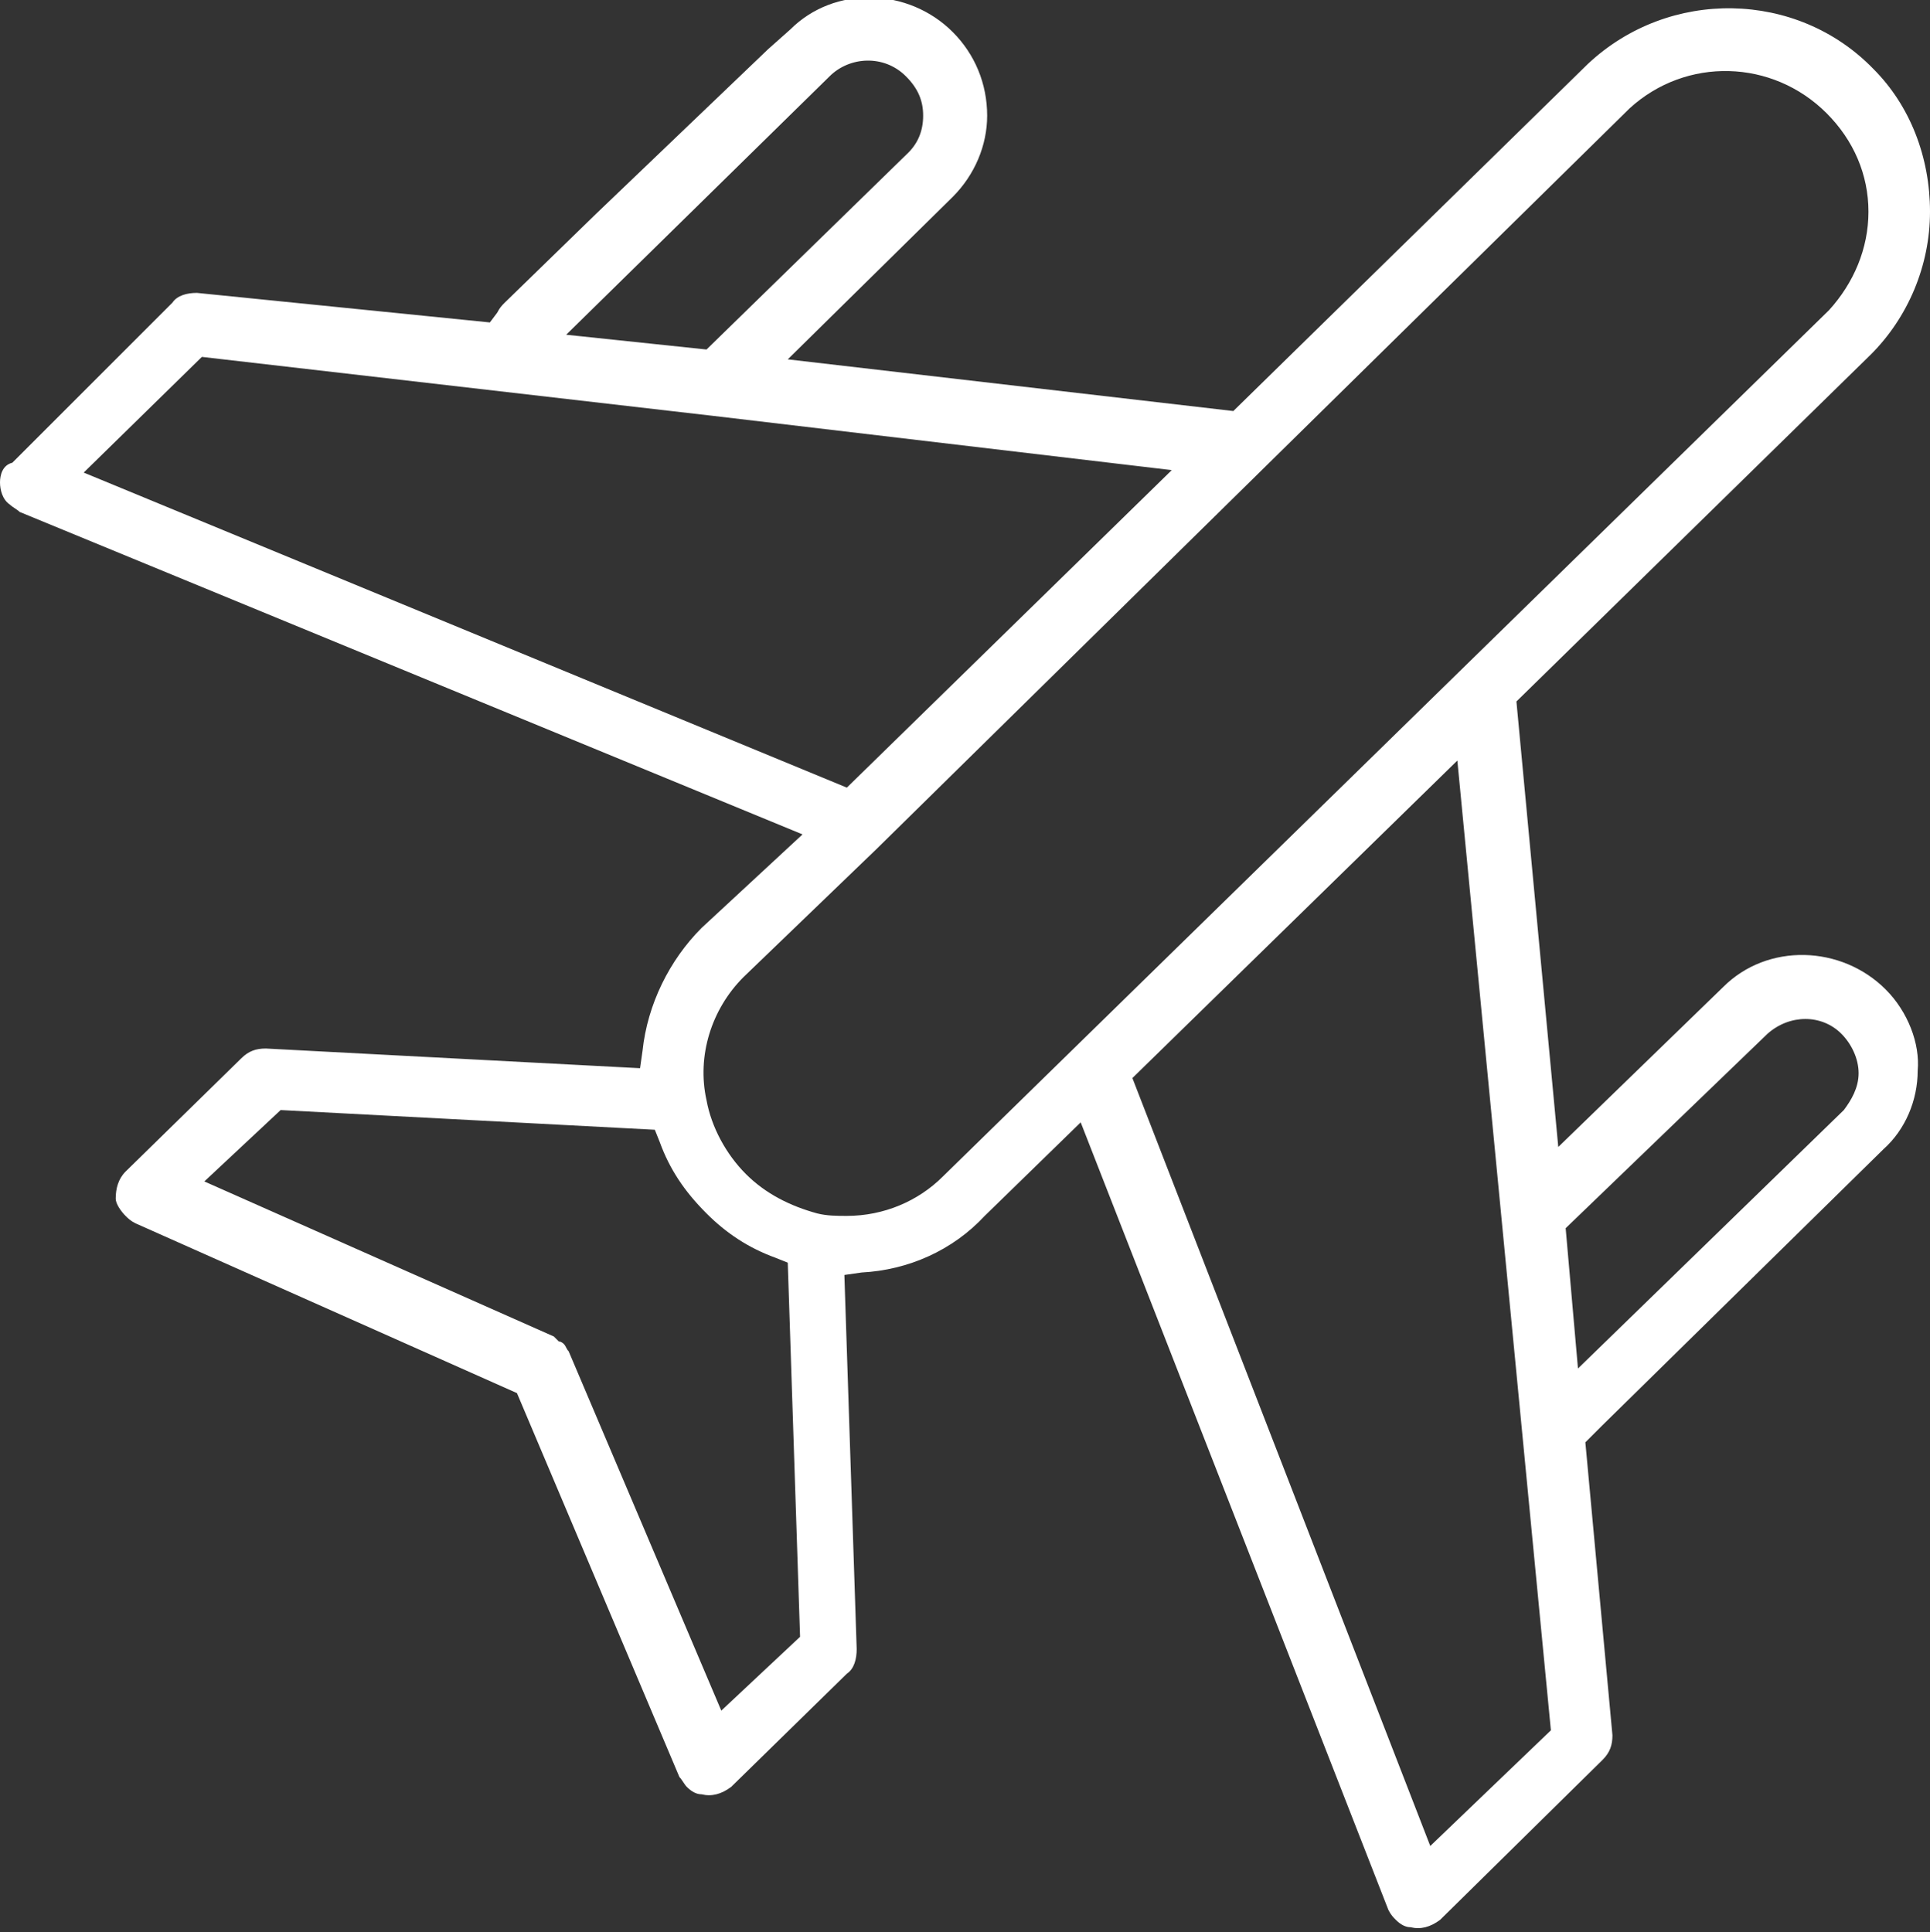 <?xml version="1.0" encoding="utf-8"?>
<!-- Generator: Adobe Illustrator 24.2.1, SVG Export Plug-In . SVG Version: 6.00 Build 0)  -->
<svg version="1.1" id="Calque_1" xmlns="http://www.w3.org/2000/svg" xmlns:xlink="http://www.w3.org/1999/xlink" x="0px" y="0px"
	 viewBox="0 0 78.4 78.5" style="enable-background:new 0 0 78.4 78.5;" xml:space="preserve">
<rect x="0" y="0" width="78.4" height="78.5" fill="#333333" stroke="none"/>
<style type="text/css">
	.st0{fill:#FFFFFF;}
</style>
<path class="st0" d="M76.6,40.2c-1.8-1.8-4.8-1.9-6.6-0.1l-6.7,6.5l-1.7-18.1L76,14.4c1.5-1.5,2.4-3.6,2.4-5.8
	c0-2.2-0.8-4.3-2.3-5.8c-3.1-3.2-8.3-3.3-11.6-0.2L50.1,16.7L32,14.6l6.7-6.6c0.9-0.9,1.4-2.1,1.4-3.3c0-1.3-0.5-2.5-1.4-3.4
	c-1.8-1.8-4.8-1.9-6.6-0.1l-0.9,0.8l-7,6.7l-3.7,3.6c-0.1,0.1-0.2,0.2-0.3,0.4l-0.3,0.4L8,11.9c-0.4,0-0.8,0.1-1,0.4l-6.5,6.5
	C0.1,18.9,0,19.3,0,19.6c0,0.3,0.1,0.7,0.4,0.9c0.1,0.1,0.3,0.2,0.4,0.3l31.8,13.1l-4.1,3.8c-1.3,1.3-2.2,3.1-2.4,5l-0.1,0.7
	l-15.2-0.8c-0.4,0-0.7,0.1-1,0.4l-4.7,4.6c-0.3,0.3-0.4,0.7-0.4,1.1c0,0.2,0.2,0.5,0.4,0.7c0.1,0.1,0.2,0.2,0.4,0.3l15.5,6.9
	l6.6,15.6c0.1,0.1,0.2,0.3,0.3,0.4c0.2,0.2,0.4,0.3,0.6,0.3c0.4,0.1,0.8,0,1.2-0.3l4.7-4.6c0.3-0.2,0.4-0.6,0.4-1l-0.5-15.2l0.7-0.1
	c1.9-0.1,3.7-0.9,5-2.3l3.9-3.8l12.5,32c0.1,0.2,0.2,0.3,0.3,0.4c0.2,0.2,0.4,0.3,0.6,0.3c0.4,0.1,0.8,0,1.2-0.3l6.6-6.5
	c0.3-0.3,0.4-0.6,0.4-1l-1.1-11.9l0.7-0.7l11.4-11.2c0.9-0.8,1.4-2,1.4-3.2C78,42.4,77.5,41.1,76.6,40.2z M33.7,3.1
	c0.8-0.8,2.2-0.9,3.1,0c0.5,0.5,0.7,1,0.7,1.6c0,0.6-0.2,1.1-0.6,1.5l-8.2,8l-5.7-0.6L33.7,3.1z M3.4,19.2l4.8-4.7L29,16.9l18.6,2.2
	L34.4,32L3.4,19.2z M29.3,69.5l-6.2-14.6c-0.1-0.1-0.1-0.2-0.2-0.3c0,0-0.1-0.1-0.2-0.1l-0.1-0.1c0,0-0.1-0.1-0.1-0.1L8.3,48
	l3.1-2.9l15.2,0.8l0.2,0.5c0.4,1.1,1,2,1.9,2.9c0.8,0.8,1.7,1.4,2.8,1.8l0.5,0.2l0.5,15.2L29.3,69.5z M38.3,47.8
	c-1,1-2.4,1.6-3.9,1.6c-0.4,0-0.8,0-1.2-0.1c-1.1-0.3-2.1-0.8-2.9-1.6c-0.8-0.8-1.4-1.9-1.6-3c-0.4-1.8,0.2-3.7,1.5-5l5.4-5.2
	L66.2,4.4c2.3-2.1,5.8-2,8,0.2c1.1,1.1,1.7,2.5,1.7,4c0,1.5-0.6,2.9-1.6,4L38.3,47.8z M58.1,75L46,43.8l13.2-12.9L63,70.3L58.1,75z
	 M74.9,45.1L64.1,55.6l-0.5-5.7l8.2-7.9c0.9-0.8,2.2-0.8,3,0c0.4,0.4,0.7,1,0.7,1.6C75.5,44.2,75.2,44.7,74.9,45.1z"/>
</svg>
